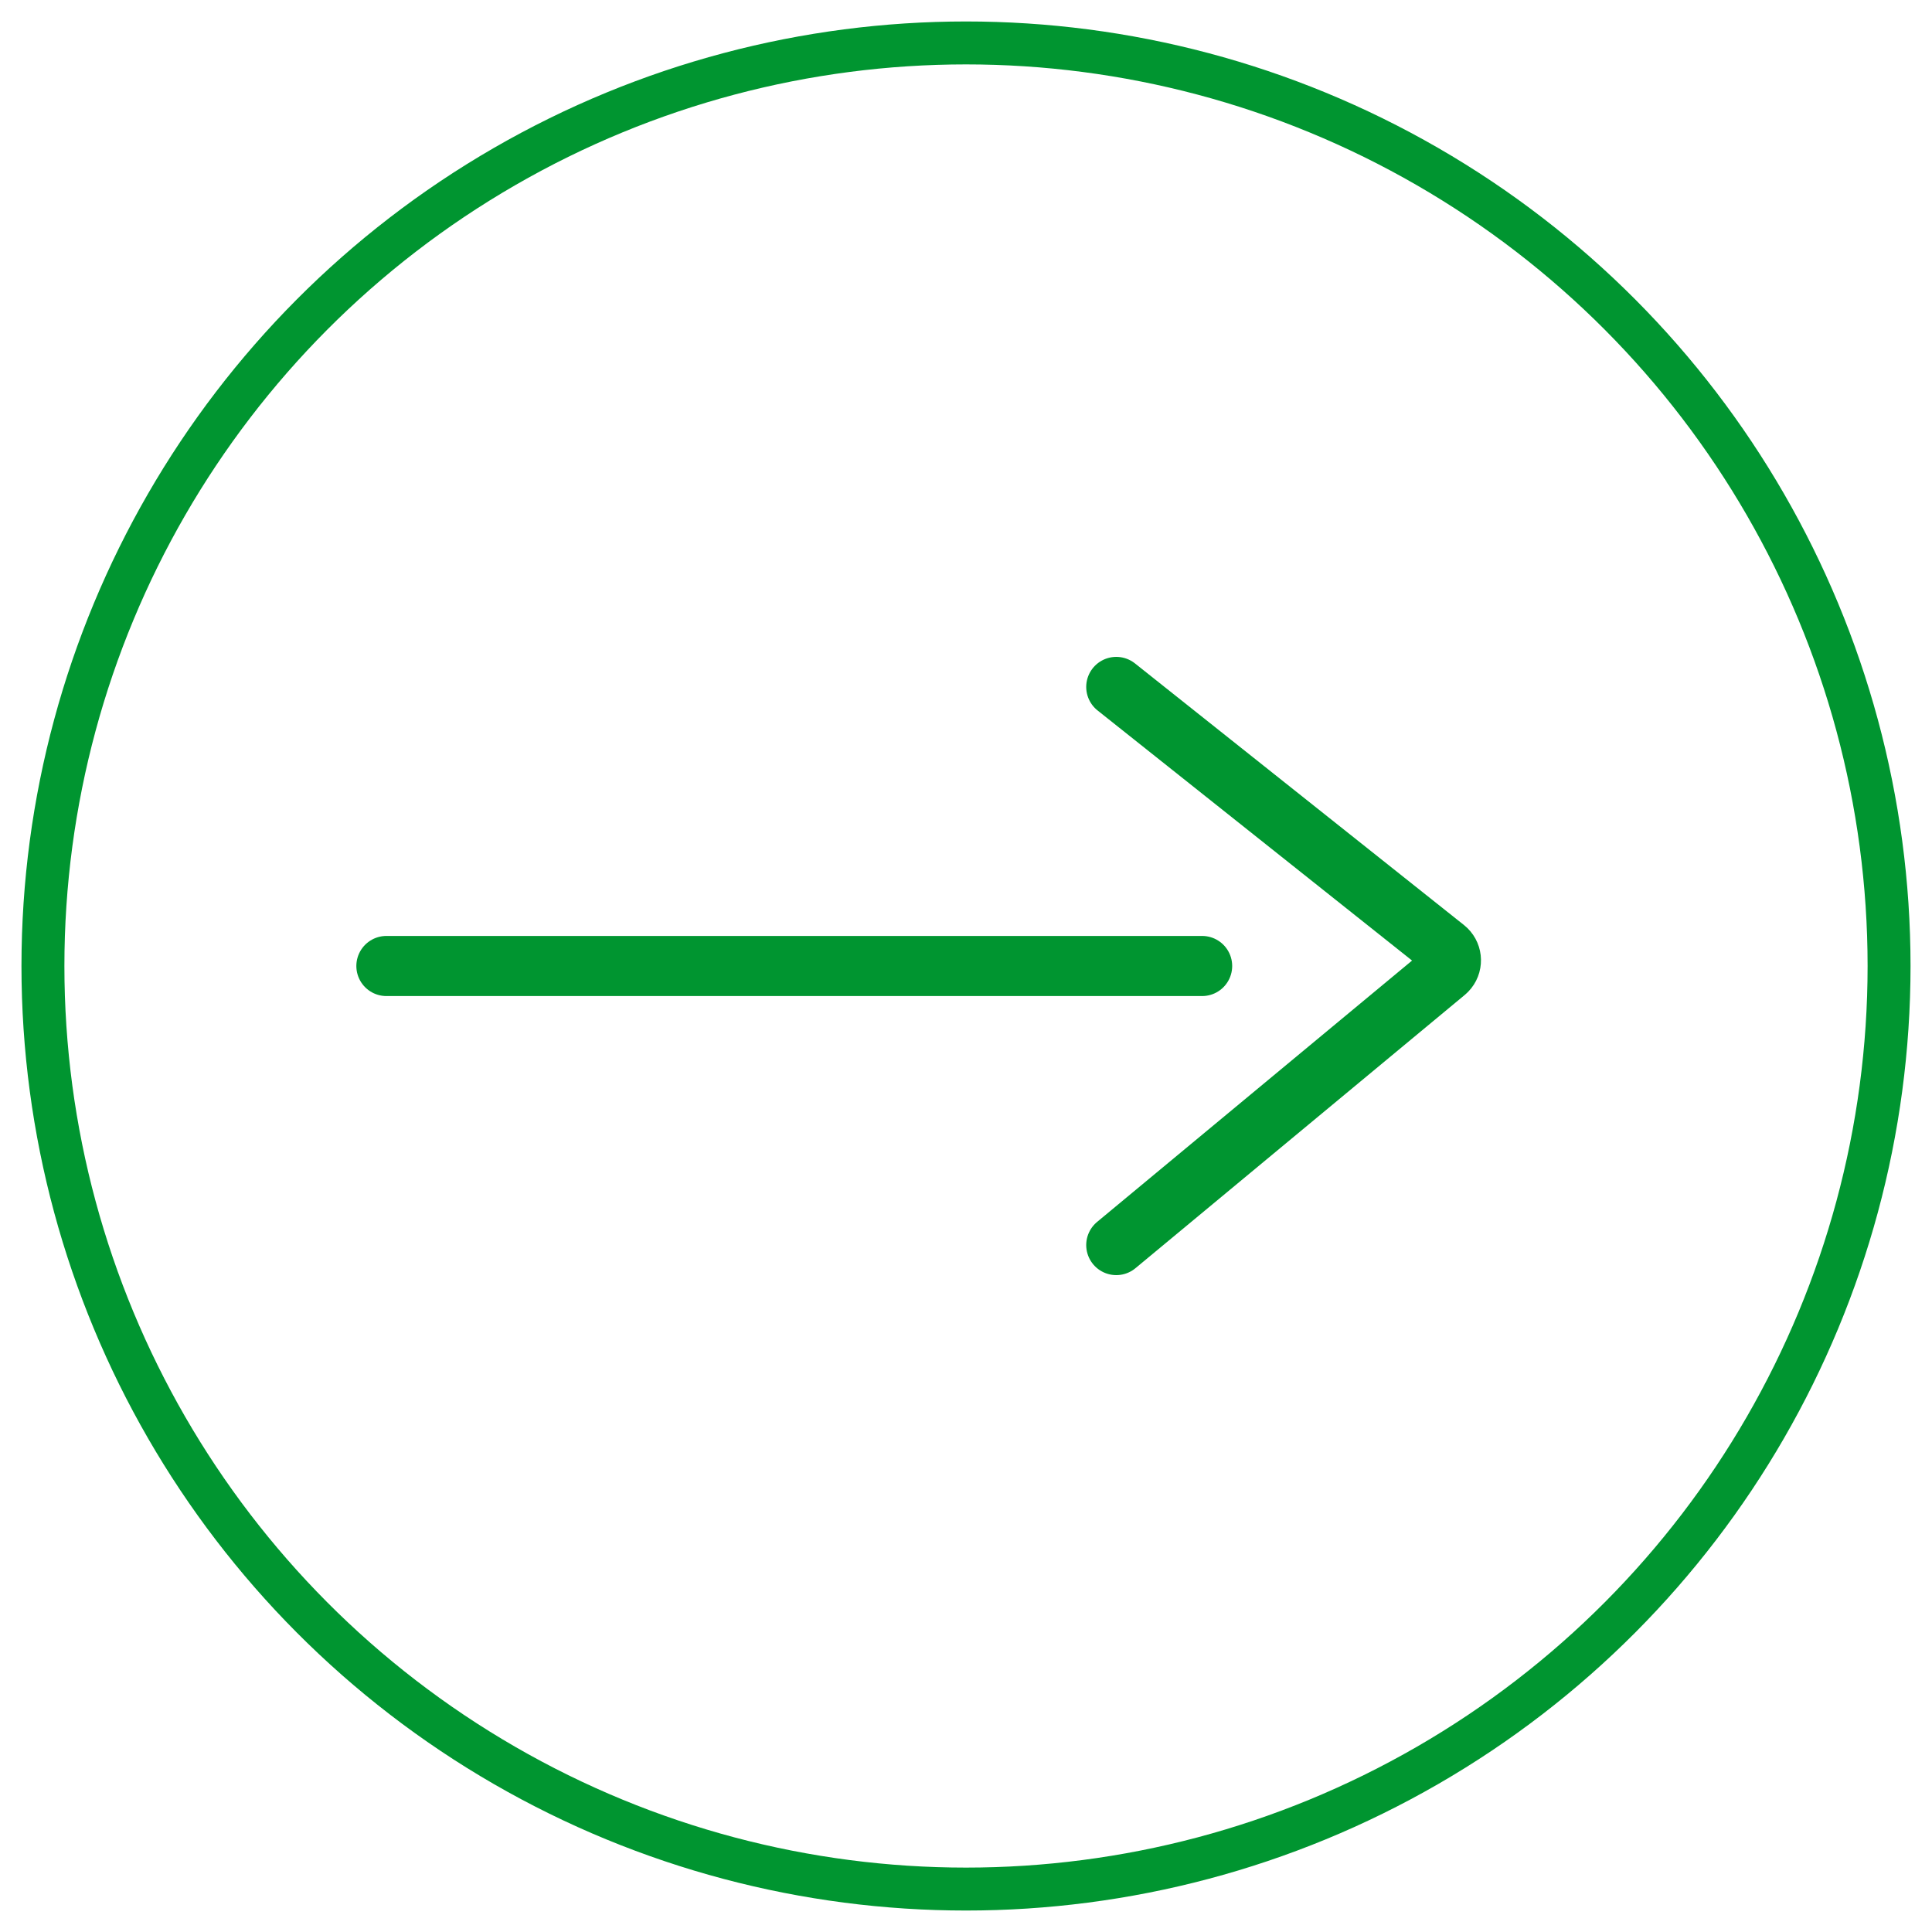 <?xml version="1.0" encoding="UTF-8"?>
<svg width="45px" height="45px" viewBox="0 0 45 45" version="1.1" xmlns="http://www.w3.org/2000/svg" xmlns:xlink="http://www.w3.org/1999/xlink">
    <title>ico-arrow-circle</title>
    <g id="Page-1" stroke="none" stroke-width="1" fill="none" fill-rule="evenodd" stroke-linecap="round">
        <g id="求人情報" transform="translate(-1155, -5872)" stroke="#009530">
            <g id="Group-11" transform="translate(1156, 5873)">
                <line x1="8" y1="21.5" x2="27" y2="21.5" id="Line-3" stroke-width="1.4"></line>
                <circle id="Oval" cx="21.5" cy="21.5" r="21.5"></circle>
                <path d="M25,15 L32.663,21.094 C32.814,21.214 32.839,21.434 32.719,21.585 C32.704,21.604 32.687,21.621 32.668,21.637 L25,28 L25,28" id="Path-2" stroke-width="1.4"></path>
            </g>
        </g>
    </g>
</svg>